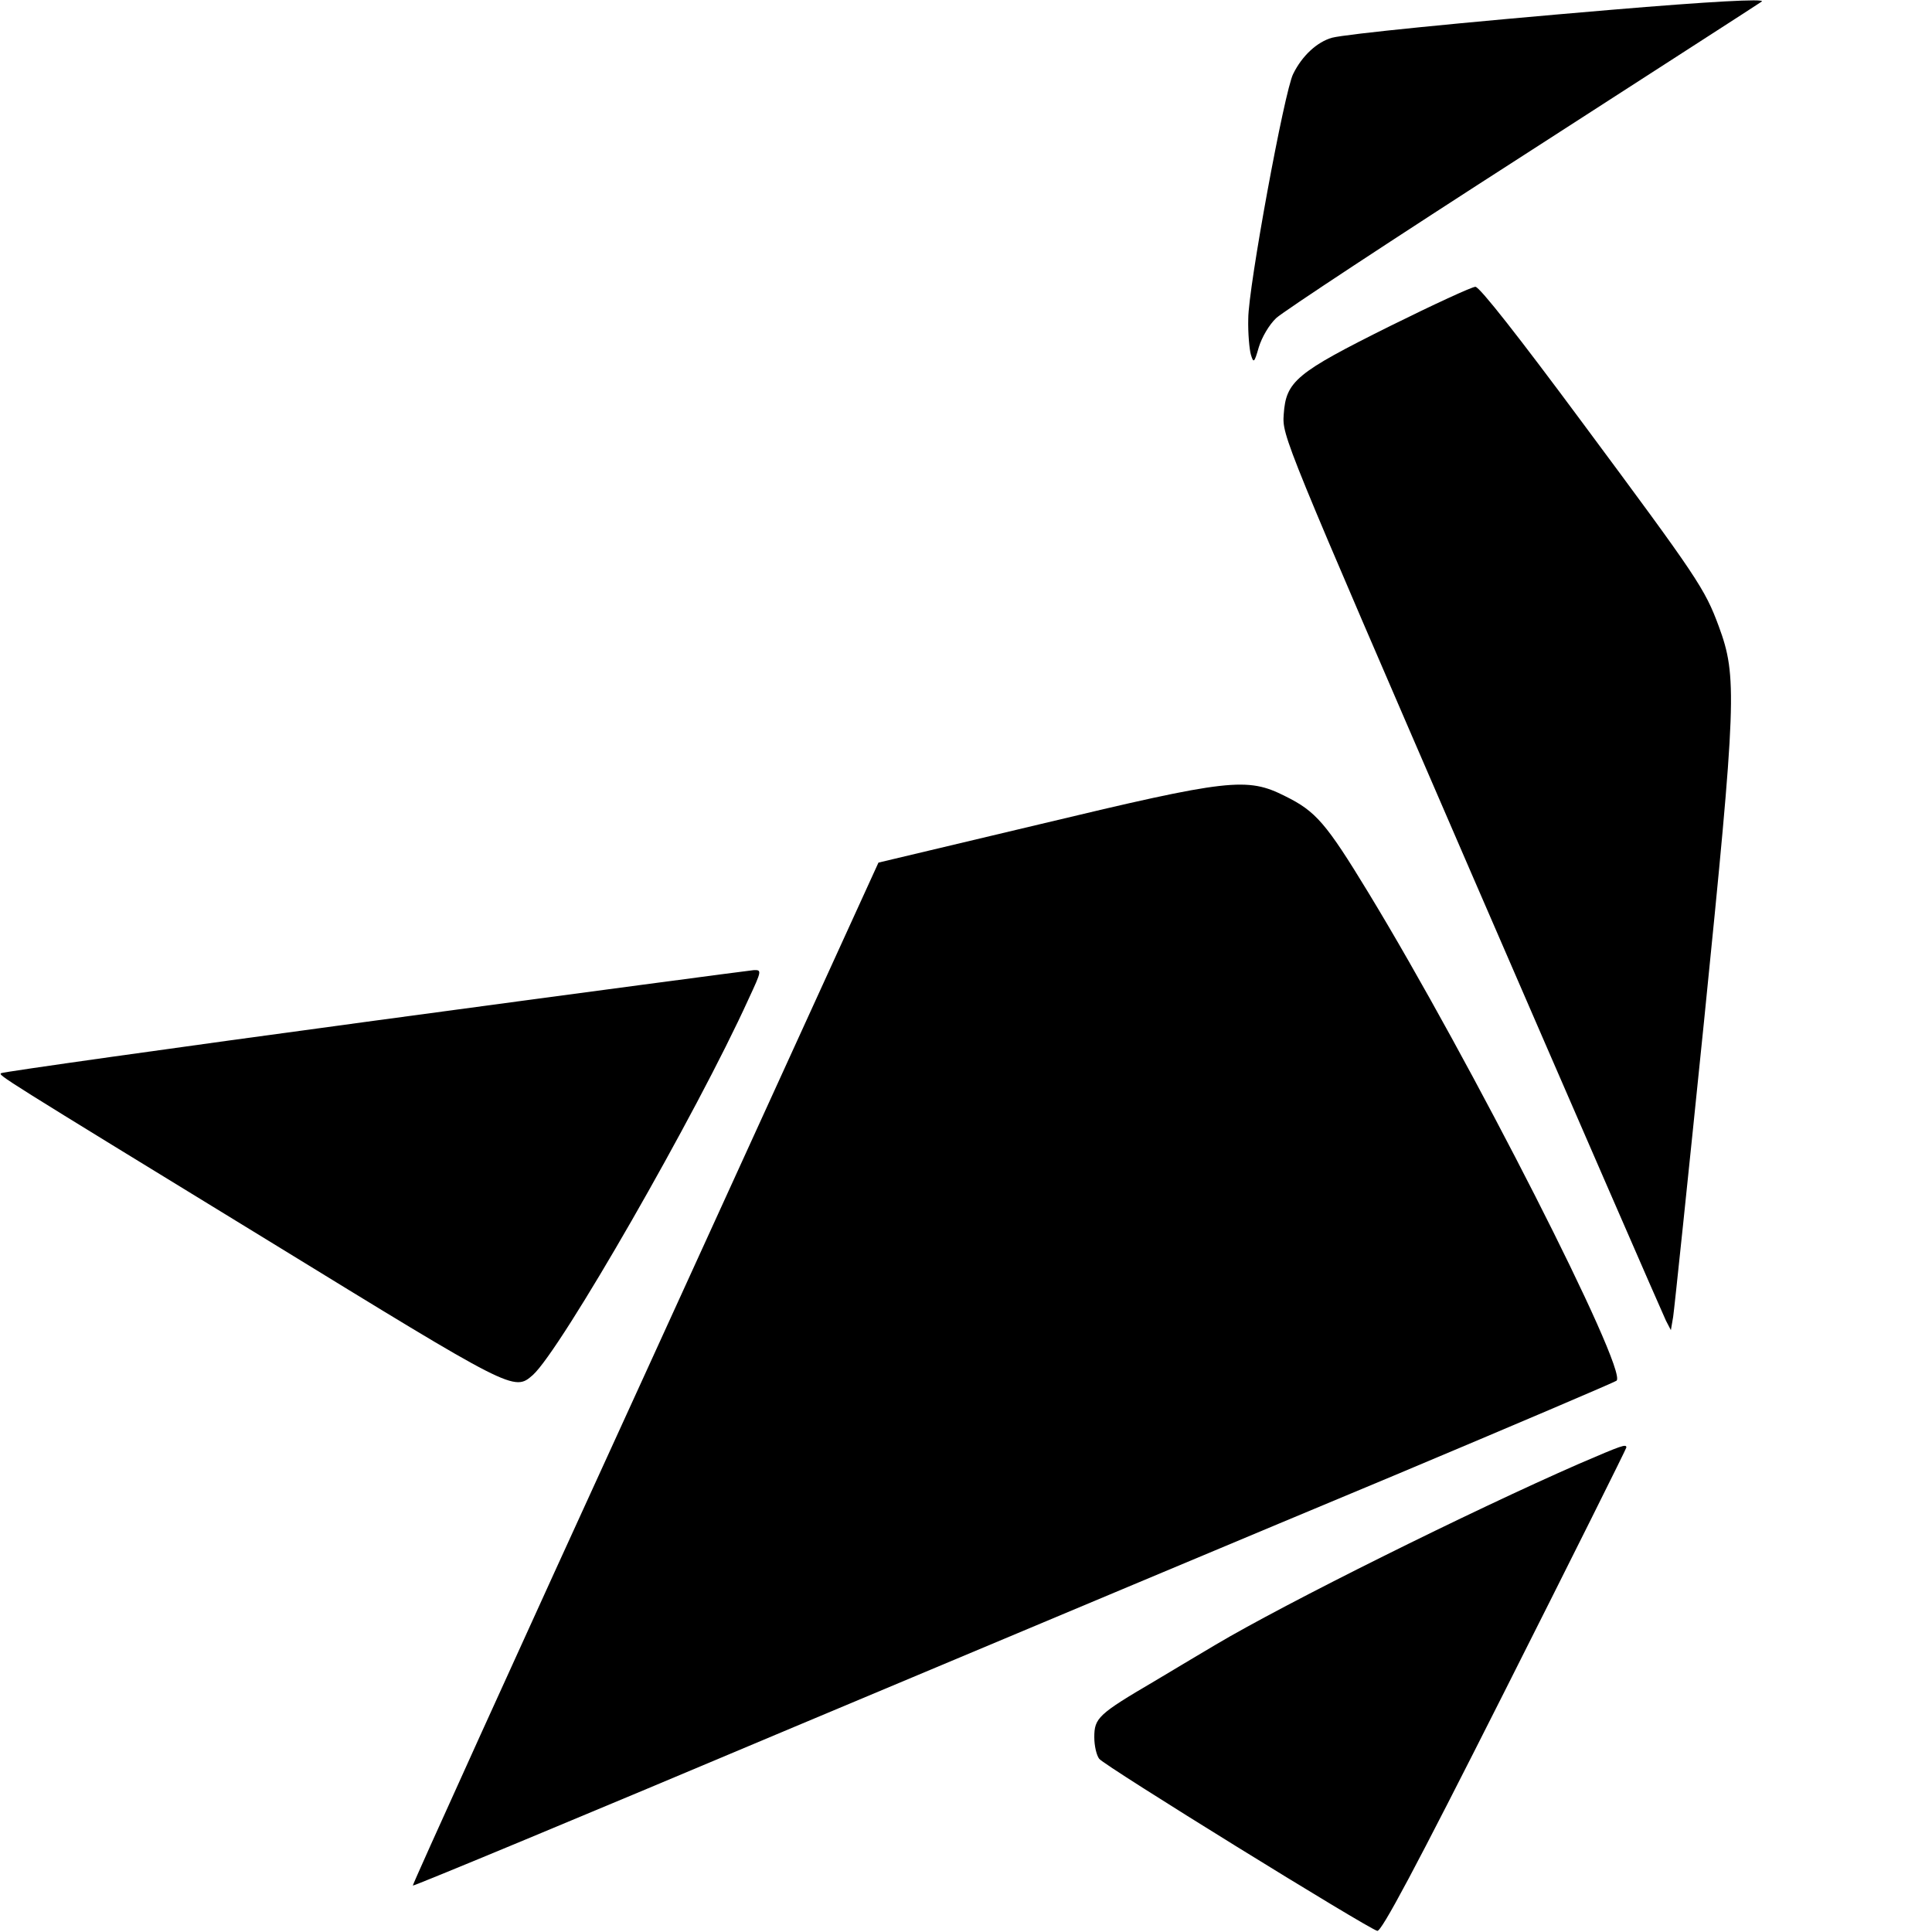 <?xml version="1.0" standalone="no"?>
<!DOCTYPE svg PUBLIC "-//W3C//DTD SVG 20010904//EN"
 "http://www.w3.org/TR/2001/REC-SVG-20010904/DTD/svg10.dtd">
<svg version="1.0" xmlns="http://www.w3.org/2000/svg"
 width="512pt" height="512pt" viewBox="0 0 512 512"
 preserveAspectRatio="xMidYMid meet">
<g transform="translate(0,512) scale(0.1,-0.1)"
fill="#000000" stroke="none">
<path d="M4270 5094 c-402 -34 -700 -64 -740 -74 -39 -11 -79 -47 -103 -96
-23 -45 -119 -566 -119 -649 -1 -38 3 -81 7 -95 7 -23 9 -22 21 20 8 26 27 59
46 77 18 17 314 212 658 433 344 222 627 404 629 406 9 8 -138 0 -399 -22z"/>
<path d="M3684 4256 c-249 -124 -276 -146 -282 -234 -4 -58 -3 -60 498 -1218
276 -637 508 -1170 515 -1184 l13 -25 6 35 c3 19 40 373 82 785 86 852 88 912
39 1045 -37 100 -55 127 -363 542 -166 224 -271 358 -282 358 -9 0 -111 -47
-226 -104z"/>
<path d="M2757 2936 l-429 -102 -618 -1354 c-341 -745 -618 -1356 -616 -1357
2 -2 457 187 1012 421 555 233 1270 533 1589 666 319 134 584 247 589 251 31
27 -388 850 -658 1294 -112 184 -139 215 -220 255 -101 51 -148 46 -649 -74z"/>
<path d="M992 2415 c-541 -73 -986 -136 -989 -139 -7 -6 -12 -3 710 -445 647
-397 649 -399 699 -355 74 66 434 693 572 997 35 75 35 77 13 76 -12 -1 -465
-61 -1005 -134z"/>
<path d="M4185 1241 c-286 -125 -779 -370 -964 -480 -25 -15 -98 -58 -161 -96
-150 -88 -160 -98 -160 -149 0 -23 6 -48 13 -57 13 -18 712 -450 737 -456 11
-2 98 160 338 636 177 351 322 642 322 645 0 10 -11 6 -125 -43z"/>
</g>
</svg>
